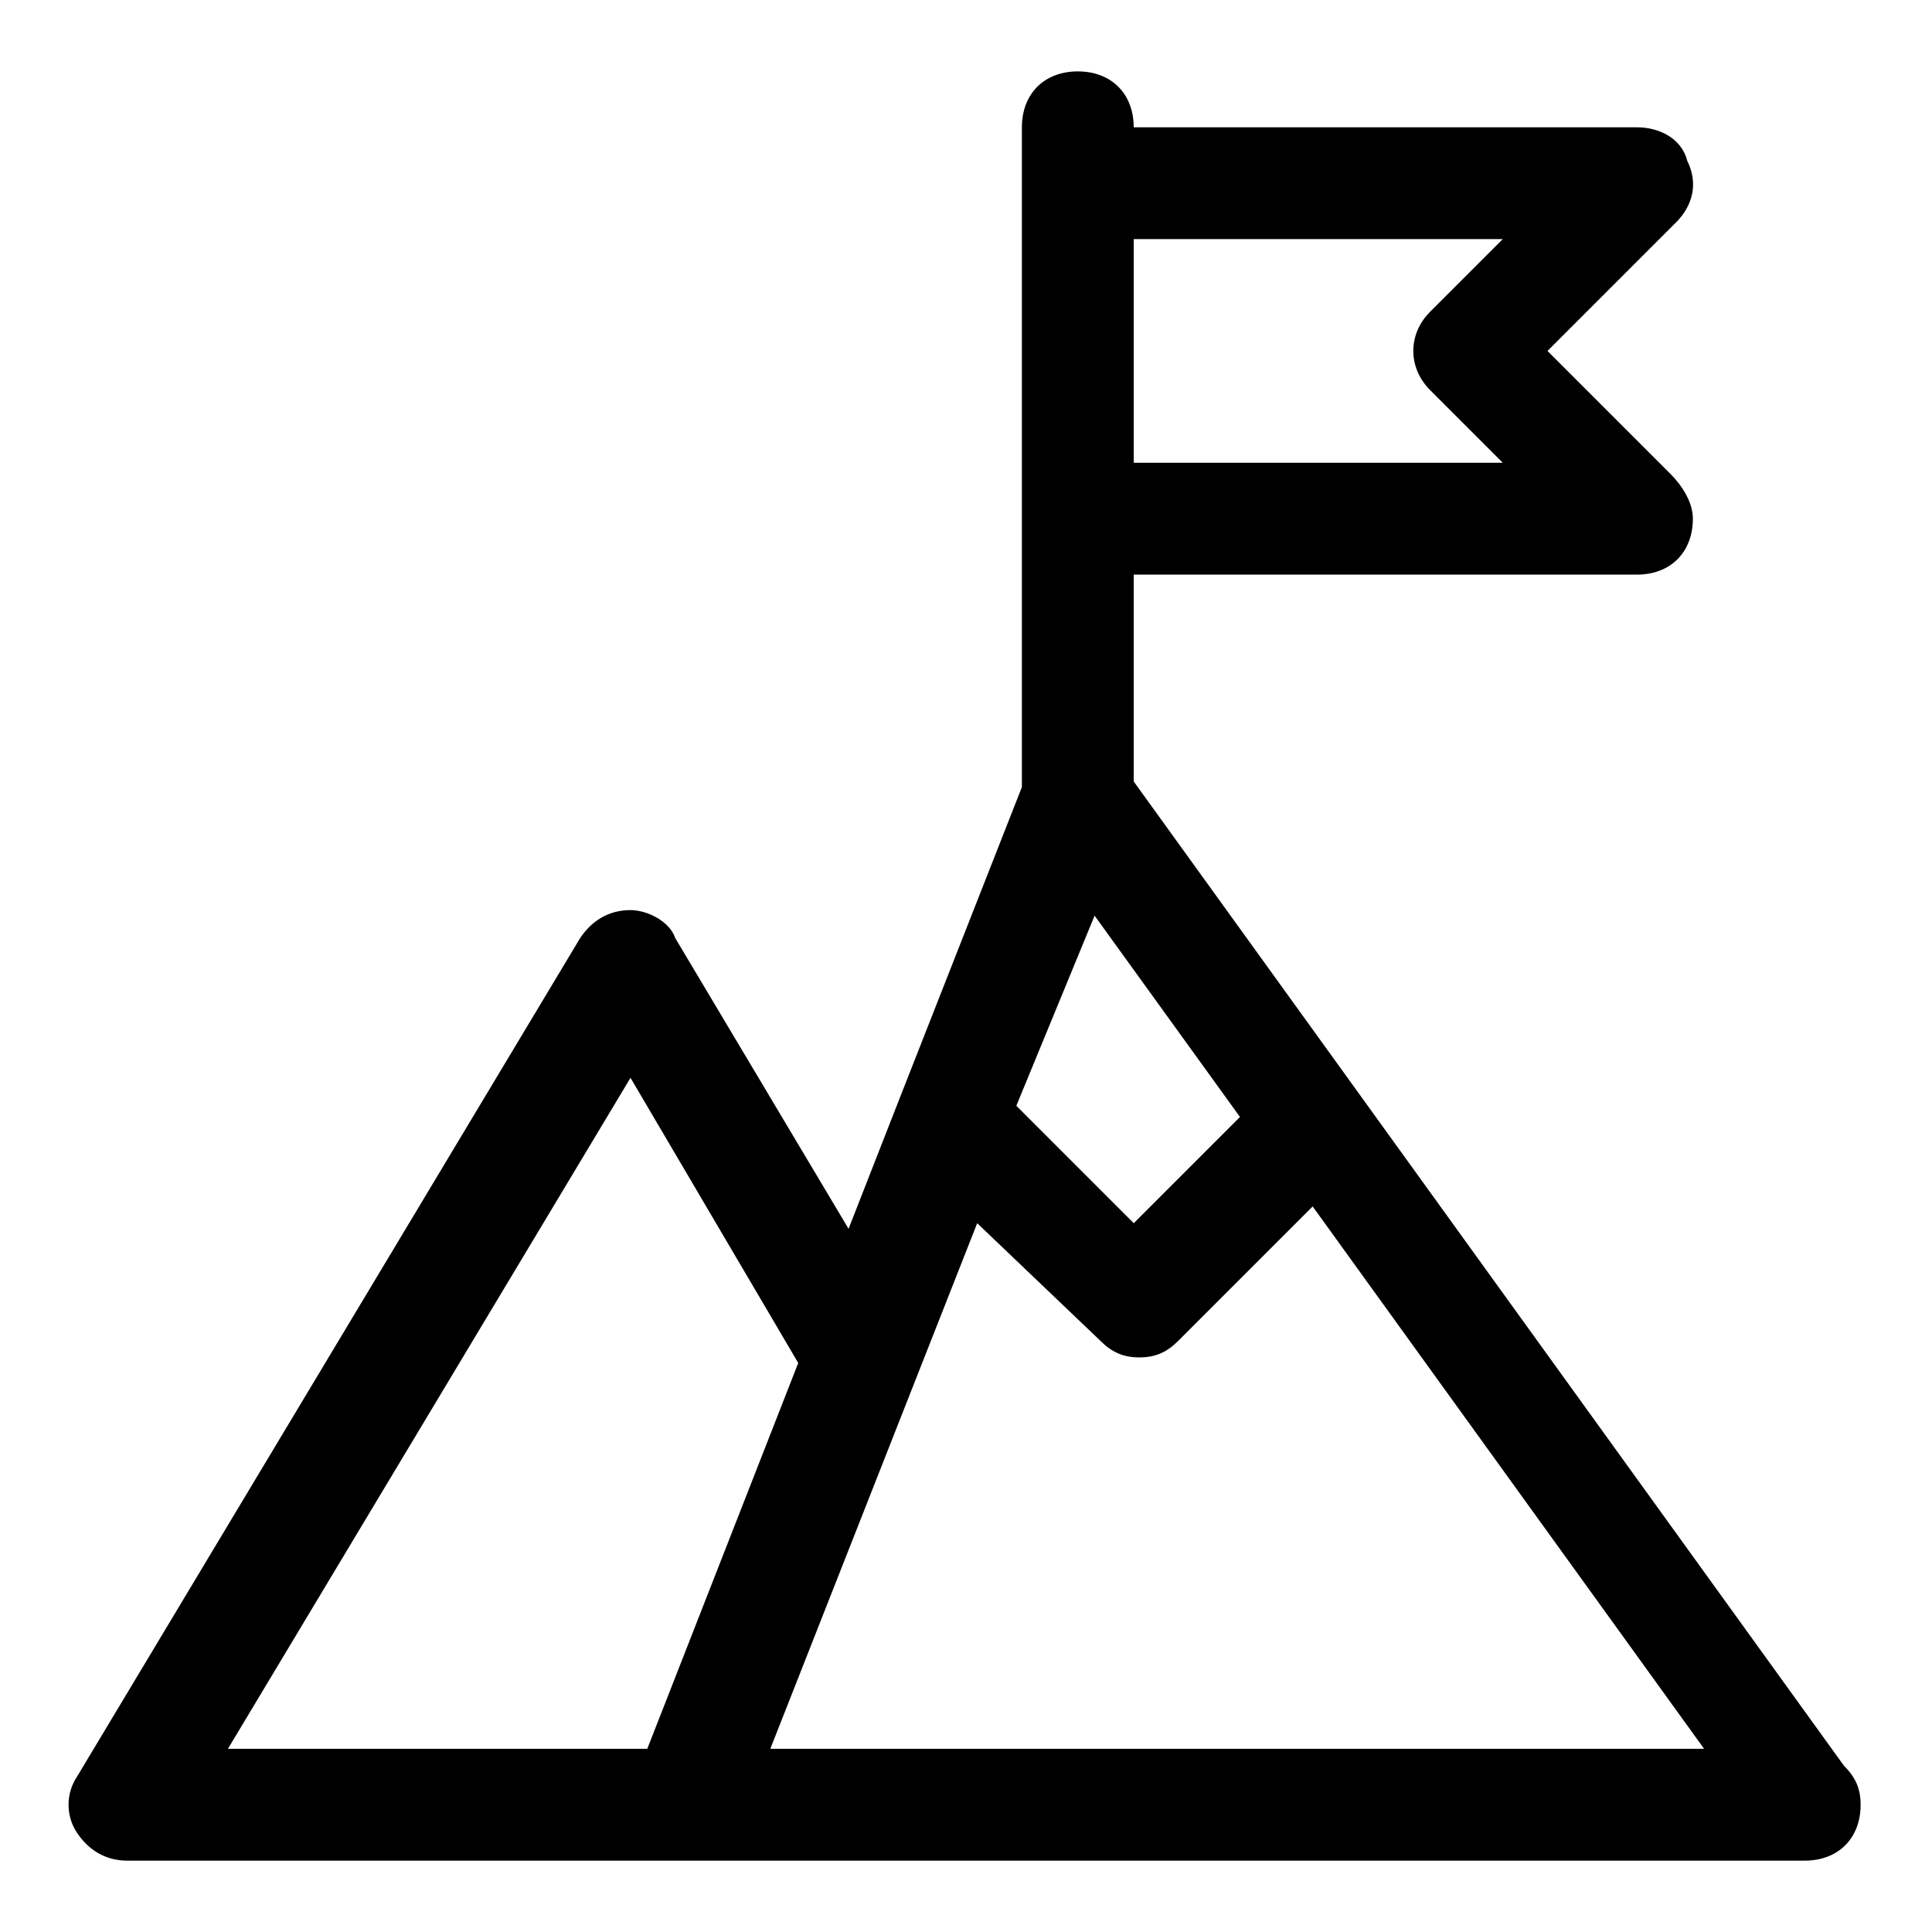<?xml version="1.0" encoding="UTF-8"?>
<!-- Uploaded to: SVG Repo, www.svgrepo.com, Generator: SVG Repo Mixer Tools -->
<svg fill="#000000" width="800px" height="800px" version="1.1" viewBox="144 144 512 512" xmlns="http://www.w3.org/2000/svg">
 <path d="m177.73 637.09h444.54c8.891 0 14.816-5.926 14.816-14.816 0-4.445-1.48-7.41-4.445-10.371l-188.19-260.8v-54.824h133.36c8.891 0 14.816-5.926 14.816-14.816 0-4.445-2.965-8.891-5.926-11.855l-32.602-32.602 34.082-34.082c4.445-4.441 5.926-10.371 2.961-16.297-1.48-5.93-7.406-8.891-13.336-8.891h-133.36c0-8.891-5.926-14.816-14.816-14.816-8.891 0-14.816 5.926-14.816 14.816v174.85l-32.598 82.98-13.336 34.082-45.938-77.055c-1.48-4.441-7.41-7.406-11.855-7.406-5.926 0-10.371 2.965-13.336 7.41l-133.36 222.27c-2.965 4.445-2.965 10.371 0 14.816 2.965 4.445 7.41 7.41 13.34 7.41zm170.41-29.637 54.828-139.29 32.598 31.117c2.965 2.965 5.926 4.445 10.371 4.445 4.445 0 7.41-1.48 10.371-4.445l35.562-35.562 103.73 143.73zm85.941-220.79 38.527 53.344-28.152 28.152-31.117-31.117zm108.17-179.3-19.262 19.262c-5.926 5.926-5.926 14.816 0 20.746l19.262 19.262h-97.797v-59.27zm-231.16 222.27 44.453 75.57-40.008 102.25h-111.13z"/>
</svg>
